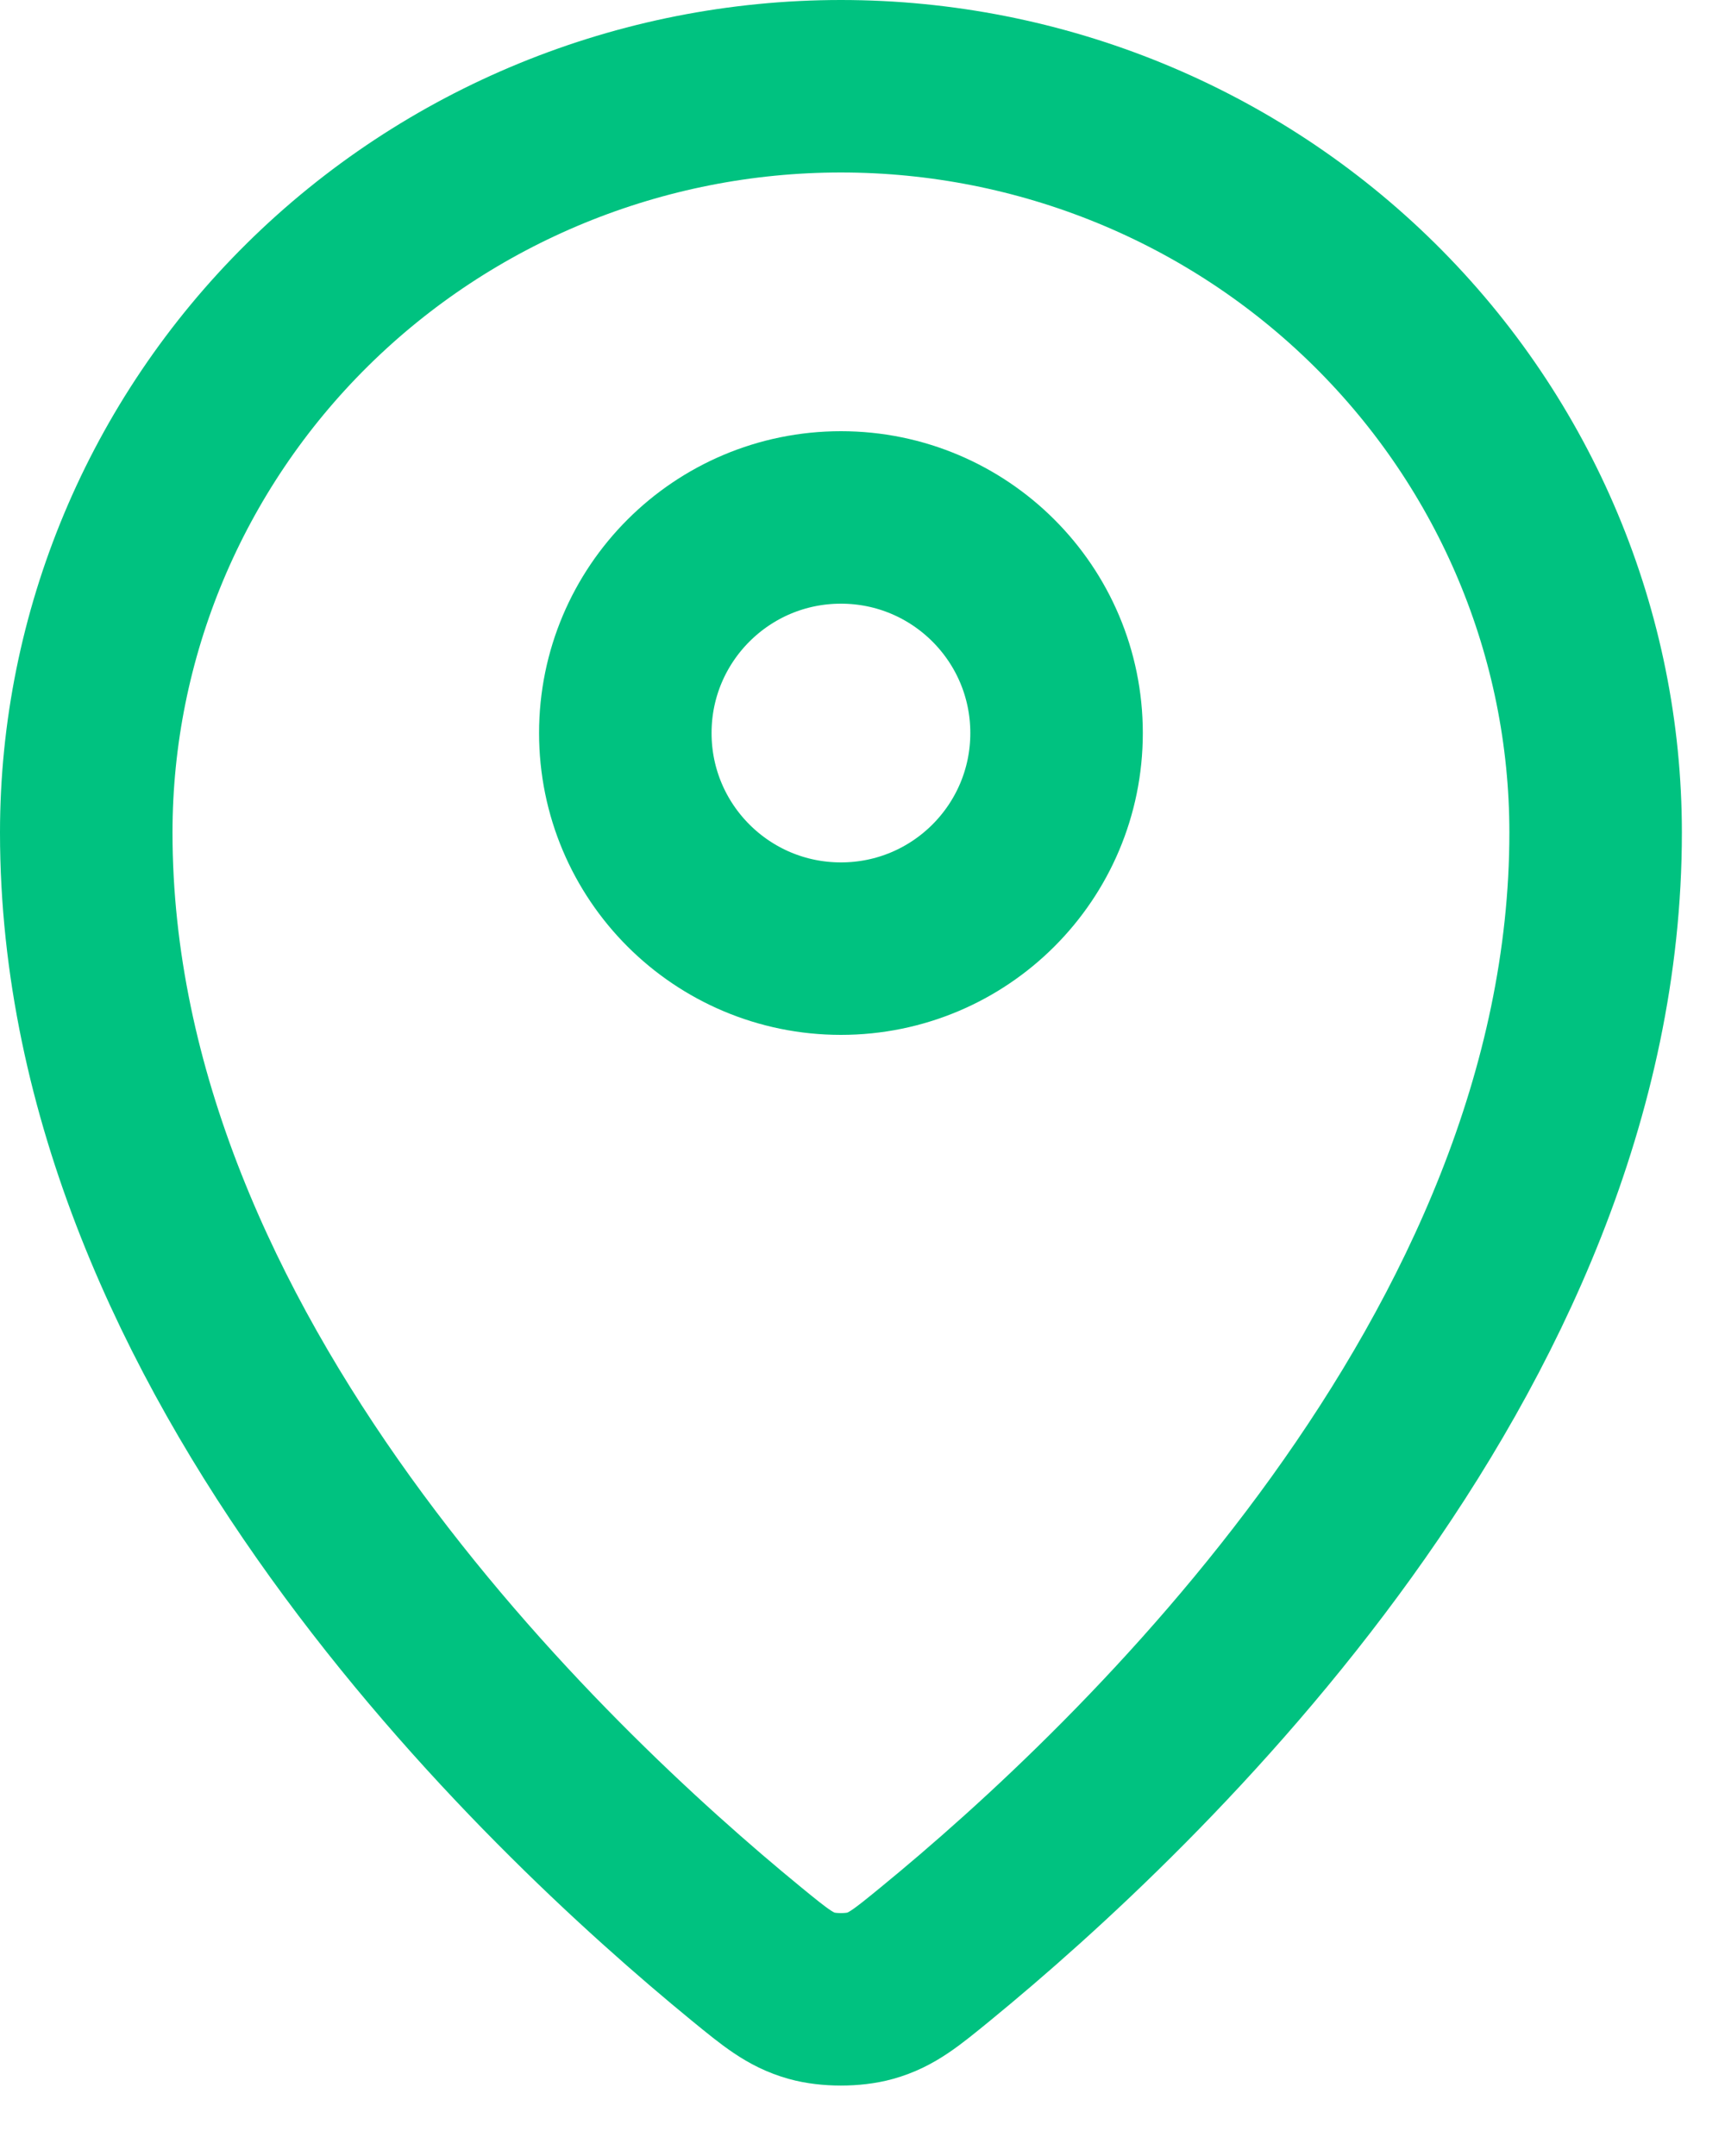 <svg xmlns="http://www.w3.org/2000/svg" width="20" height="25" viewBox="0 0 20 25" fill="none"><path d="M1 9.654C1 15.718 6.306 20.734 8.654 22.657C8.99 22.932 9.16 23.071 9.411 23.142C9.606 23.197 9.893 23.197 10.089 23.142C10.34 23.071 10.509 22.933 10.846 22.657C13.195 20.734 18.5 15.719 18.5 9.654C18.5 7.359 17.578 5.158 15.937 3.535C14.296 1.912 12.071 1 9.75 1C7.429 1 5.204 1.912 3.563 3.535C1.922 5.158 1 7.358 1 9.654Z" stroke="#00C280" stroke-width="2" stroke-linecap="round" stroke-linejoin="round"></path><path d="M7.25 8.5C7.25 9.881 8.369 11 9.75 11C11.131 11 12.25 9.881 12.25 8.5C12.25 7.119 11.131 6 9.75 6C8.369 6 7.25 7.119 7.25 8.5Z" stroke="#00C280" stroke-width="2" stroke-linecap="round" stroke-linejoin="round"></path></svg>